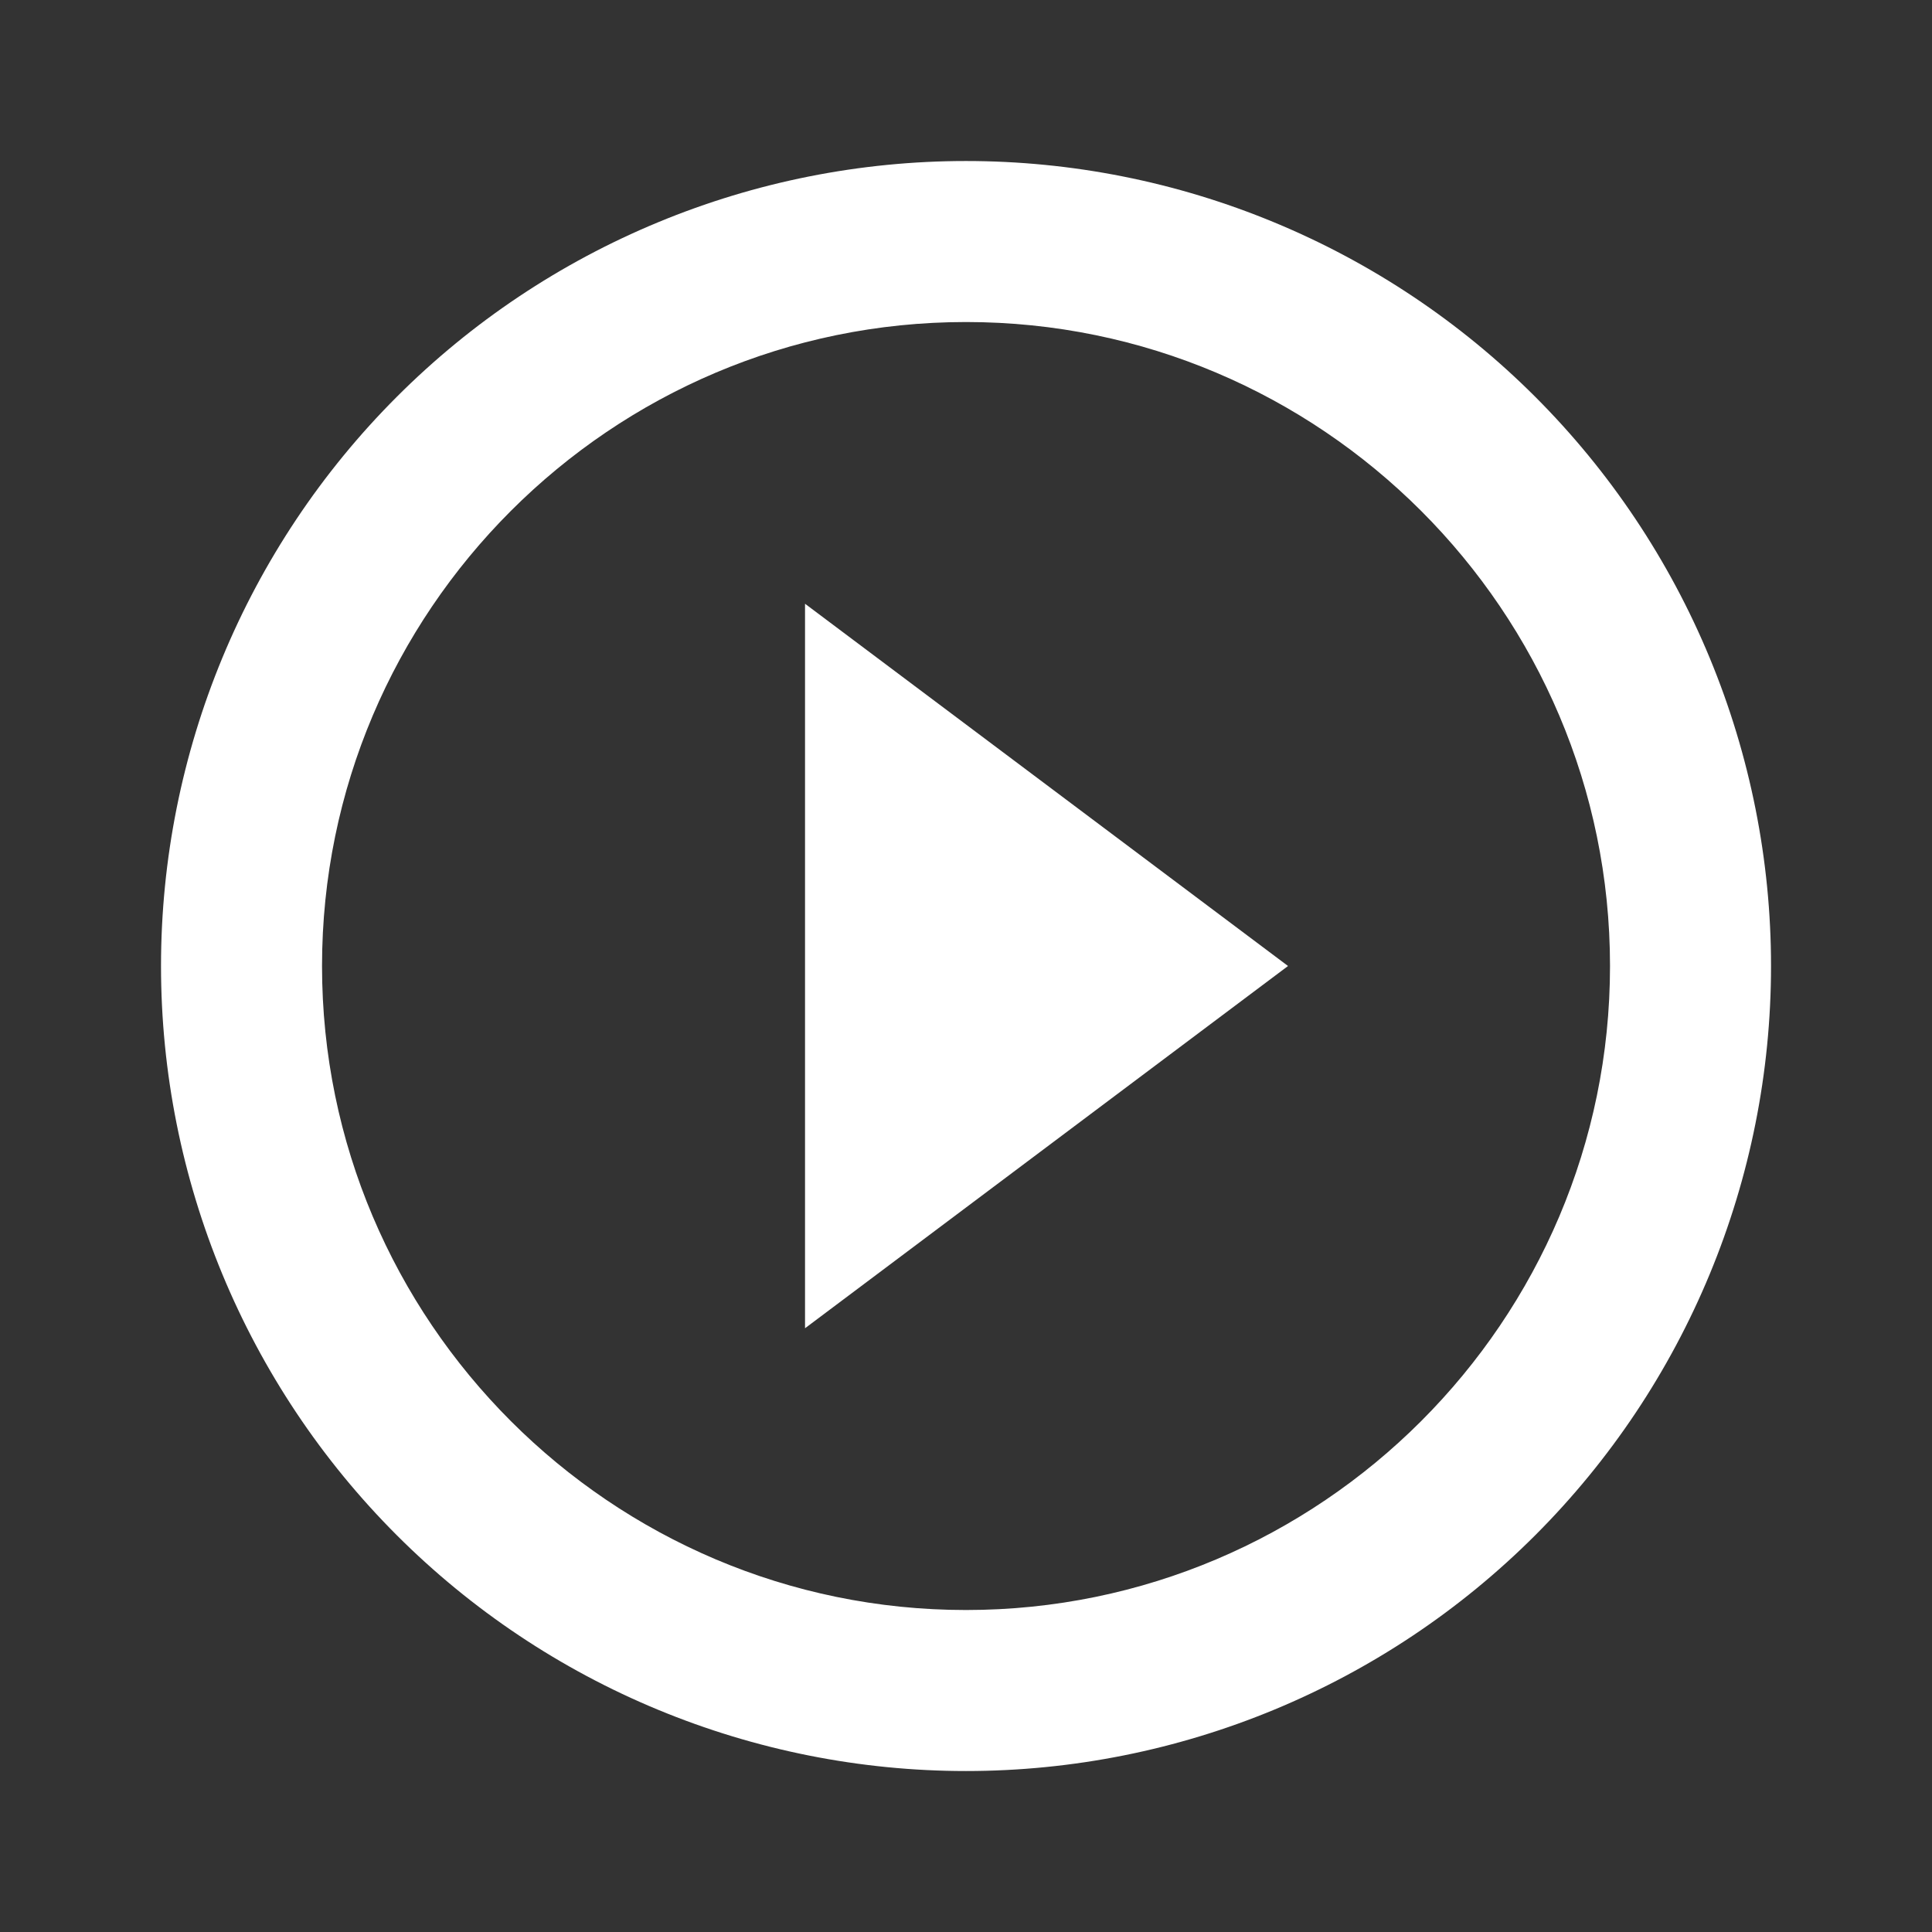 <svg width="44" height="44" viewBox="0 0 44 44" fill="none" xmlns="http://www.w3.org/2000/svg">
<rect x="0" y="0" width="44" height="44" fill="#333333" stroke="none"/>
<path d="M22 36.667C13.915 36.667 7.334 30.085 7.334 22C7.334 13.915 13.915 7.334 22 7.334C30.085 7.334 36.667 13.915 36.667 22C36.667 30.085 30.085 36.667 22 36.667ZM22 3.667C19.593 3.667 17.209 4.141 14.985 5.063C12.76 5.984 10.739 7.334 9.037 9.037C5.599 12.475 3.667 17.138 3.667 22C3.667 26.863 5.599 31.526 9.037 34.964C10.739 36.666 12.76 38.017 14.985 38.938C17.209 39.859 19.593 40.334 22 40.334C26.863 40.334 31.526 38.402 34.964 34.964C38.402 31.526 40.334 26.863 40.334 22C40.334 19.593 39.859 17.209 38.938 14.985C38.017 12.76 36.666 10.739 34.964 9.037C33.261 7.334 31.241 5.984 29.016 5.063C26.792 4.141 24.408 3.667 22 3.667ZM18.334 30.25L29.334 22L18.334 13.75V30.25Z" fill="white"/>
</svg>
